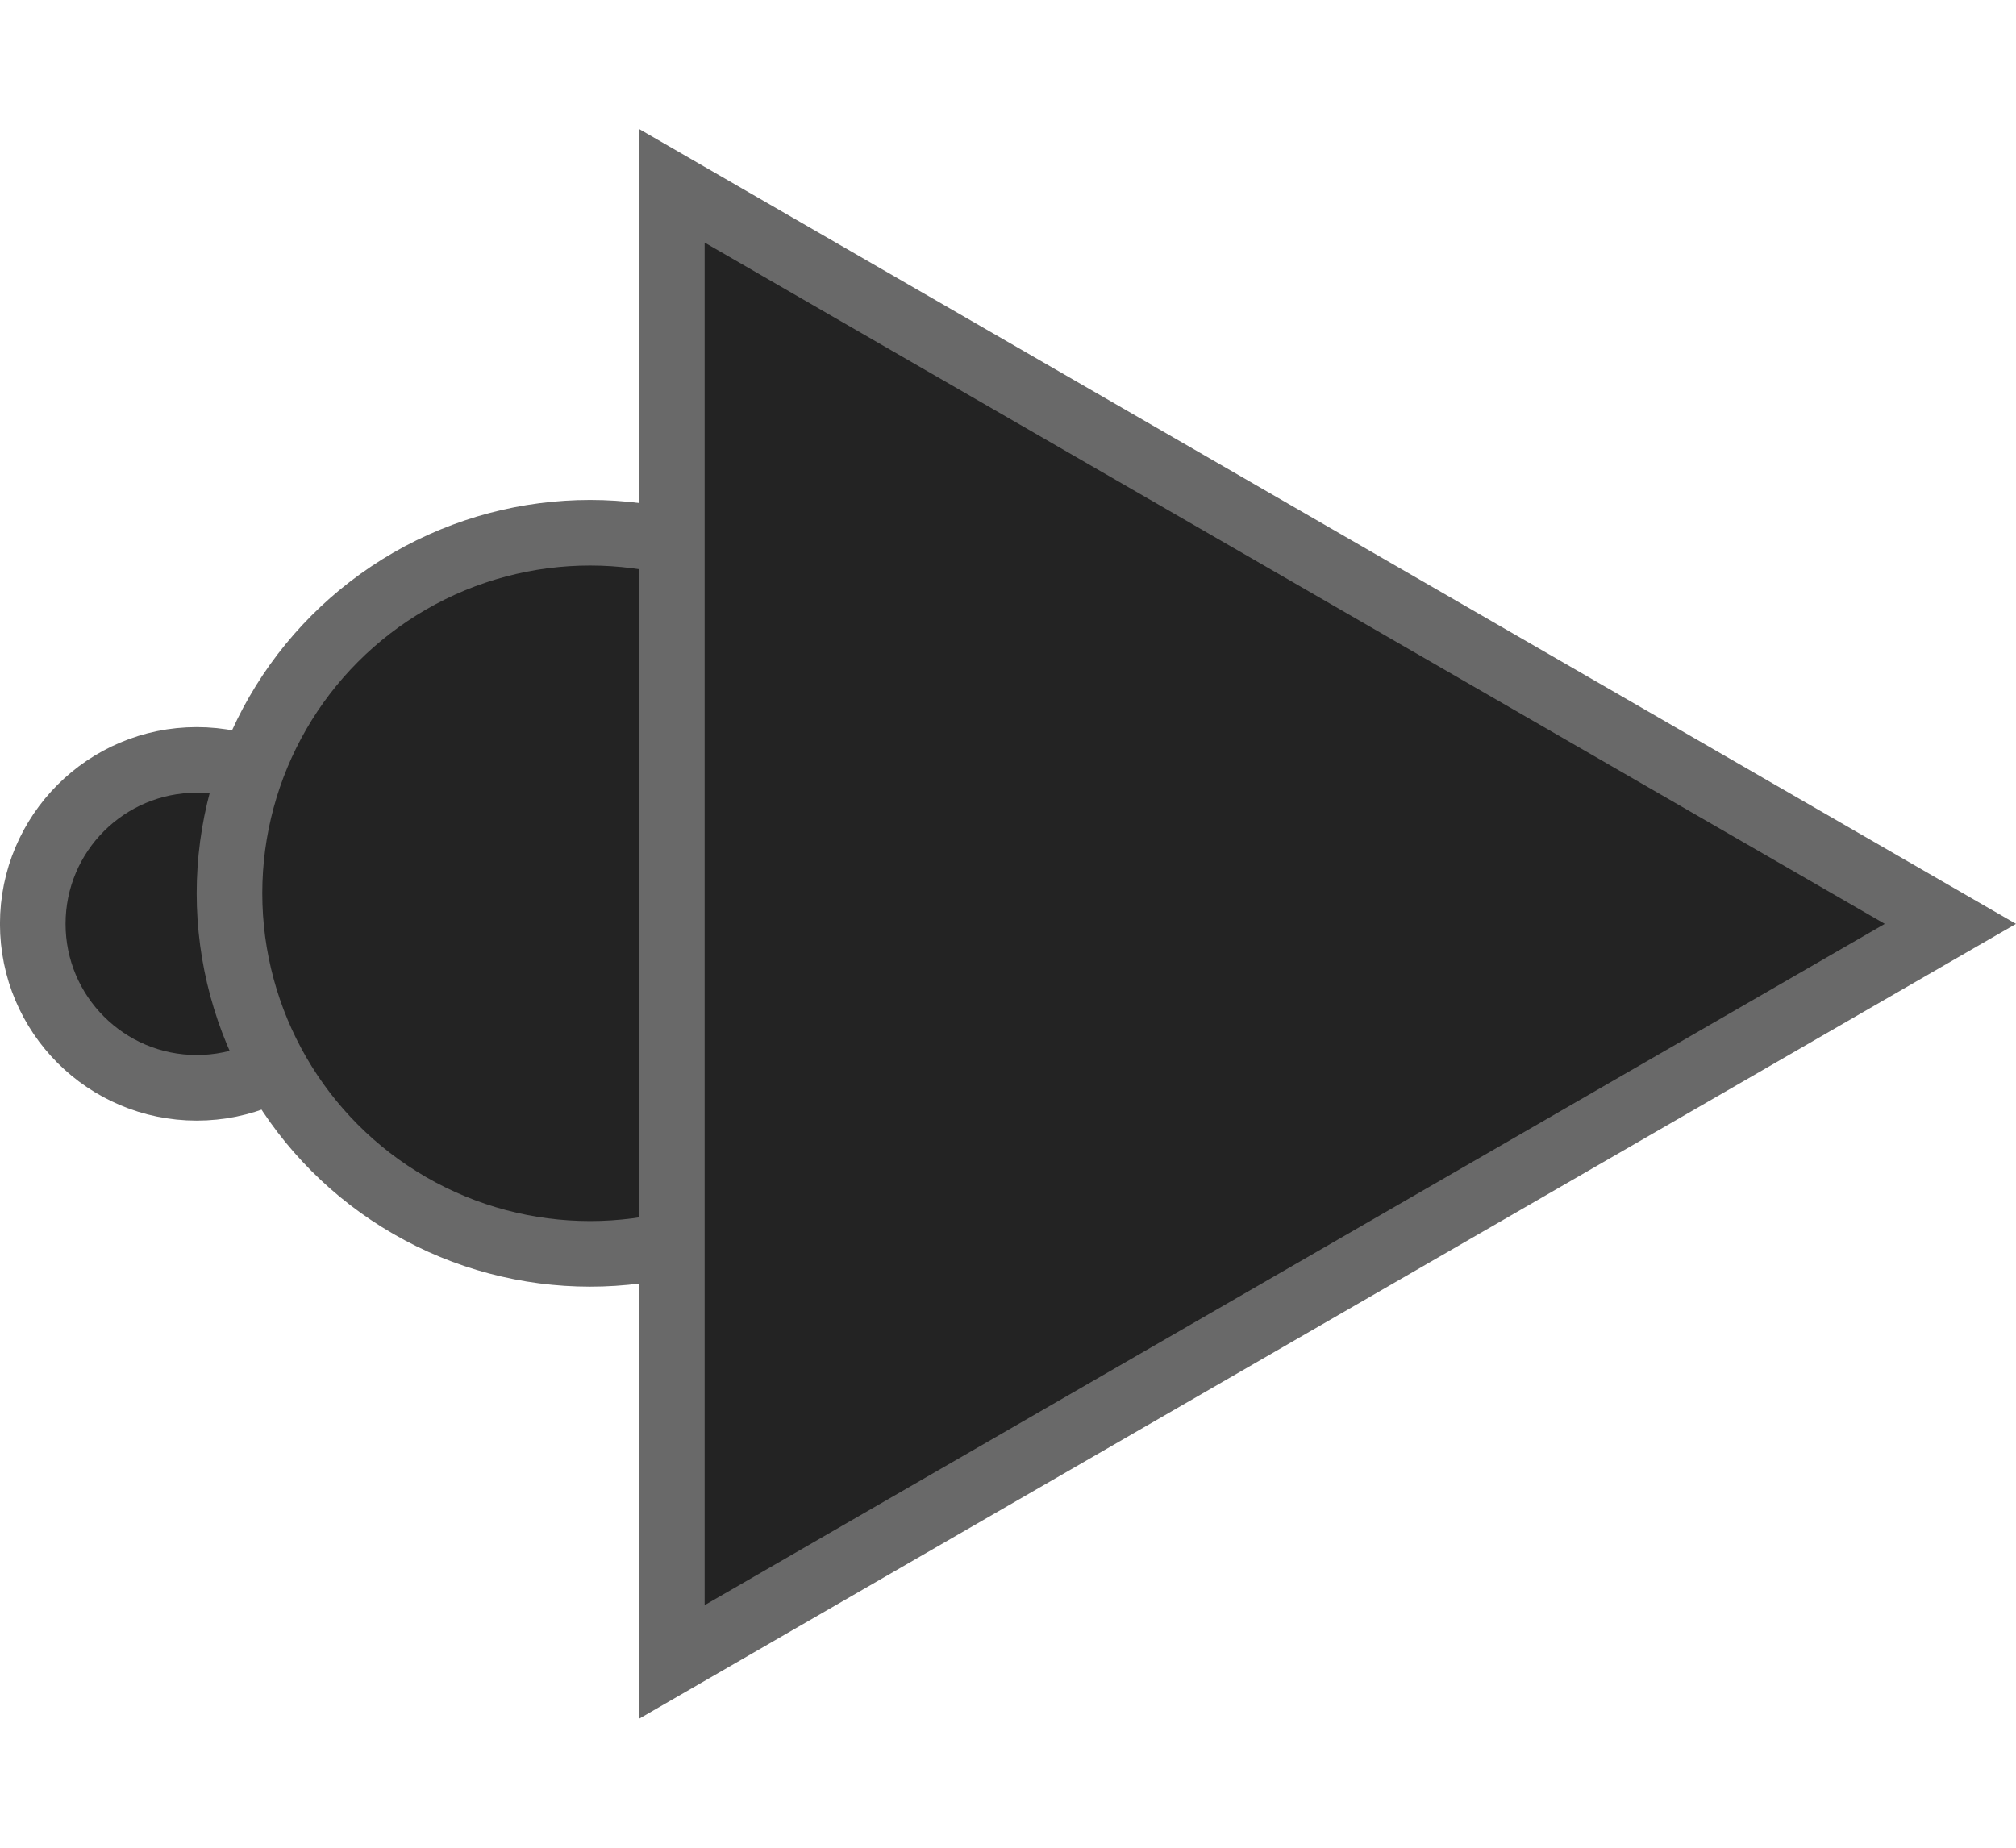 <svg width="24" height="22" viewBox="0 0 24 22" fill="none" xmlns="http://www.w3.org/2000/svg">
<circle cx="2.342" cy="11" r="1.952" fill="#232323" stroke="#696969" stroke-width="0.781"/>
<circle cx="7.025" cy="10.636" r="4.293" fill="#232323" stroke="#696969" stroke-width="0.781"/>
<path d="M7.998 2.212L23.219 11L7.998 19.788L7.998 2.212Z" fill="#232323" stroke="#696969" stroke-width="0.781"/>
</svg>
